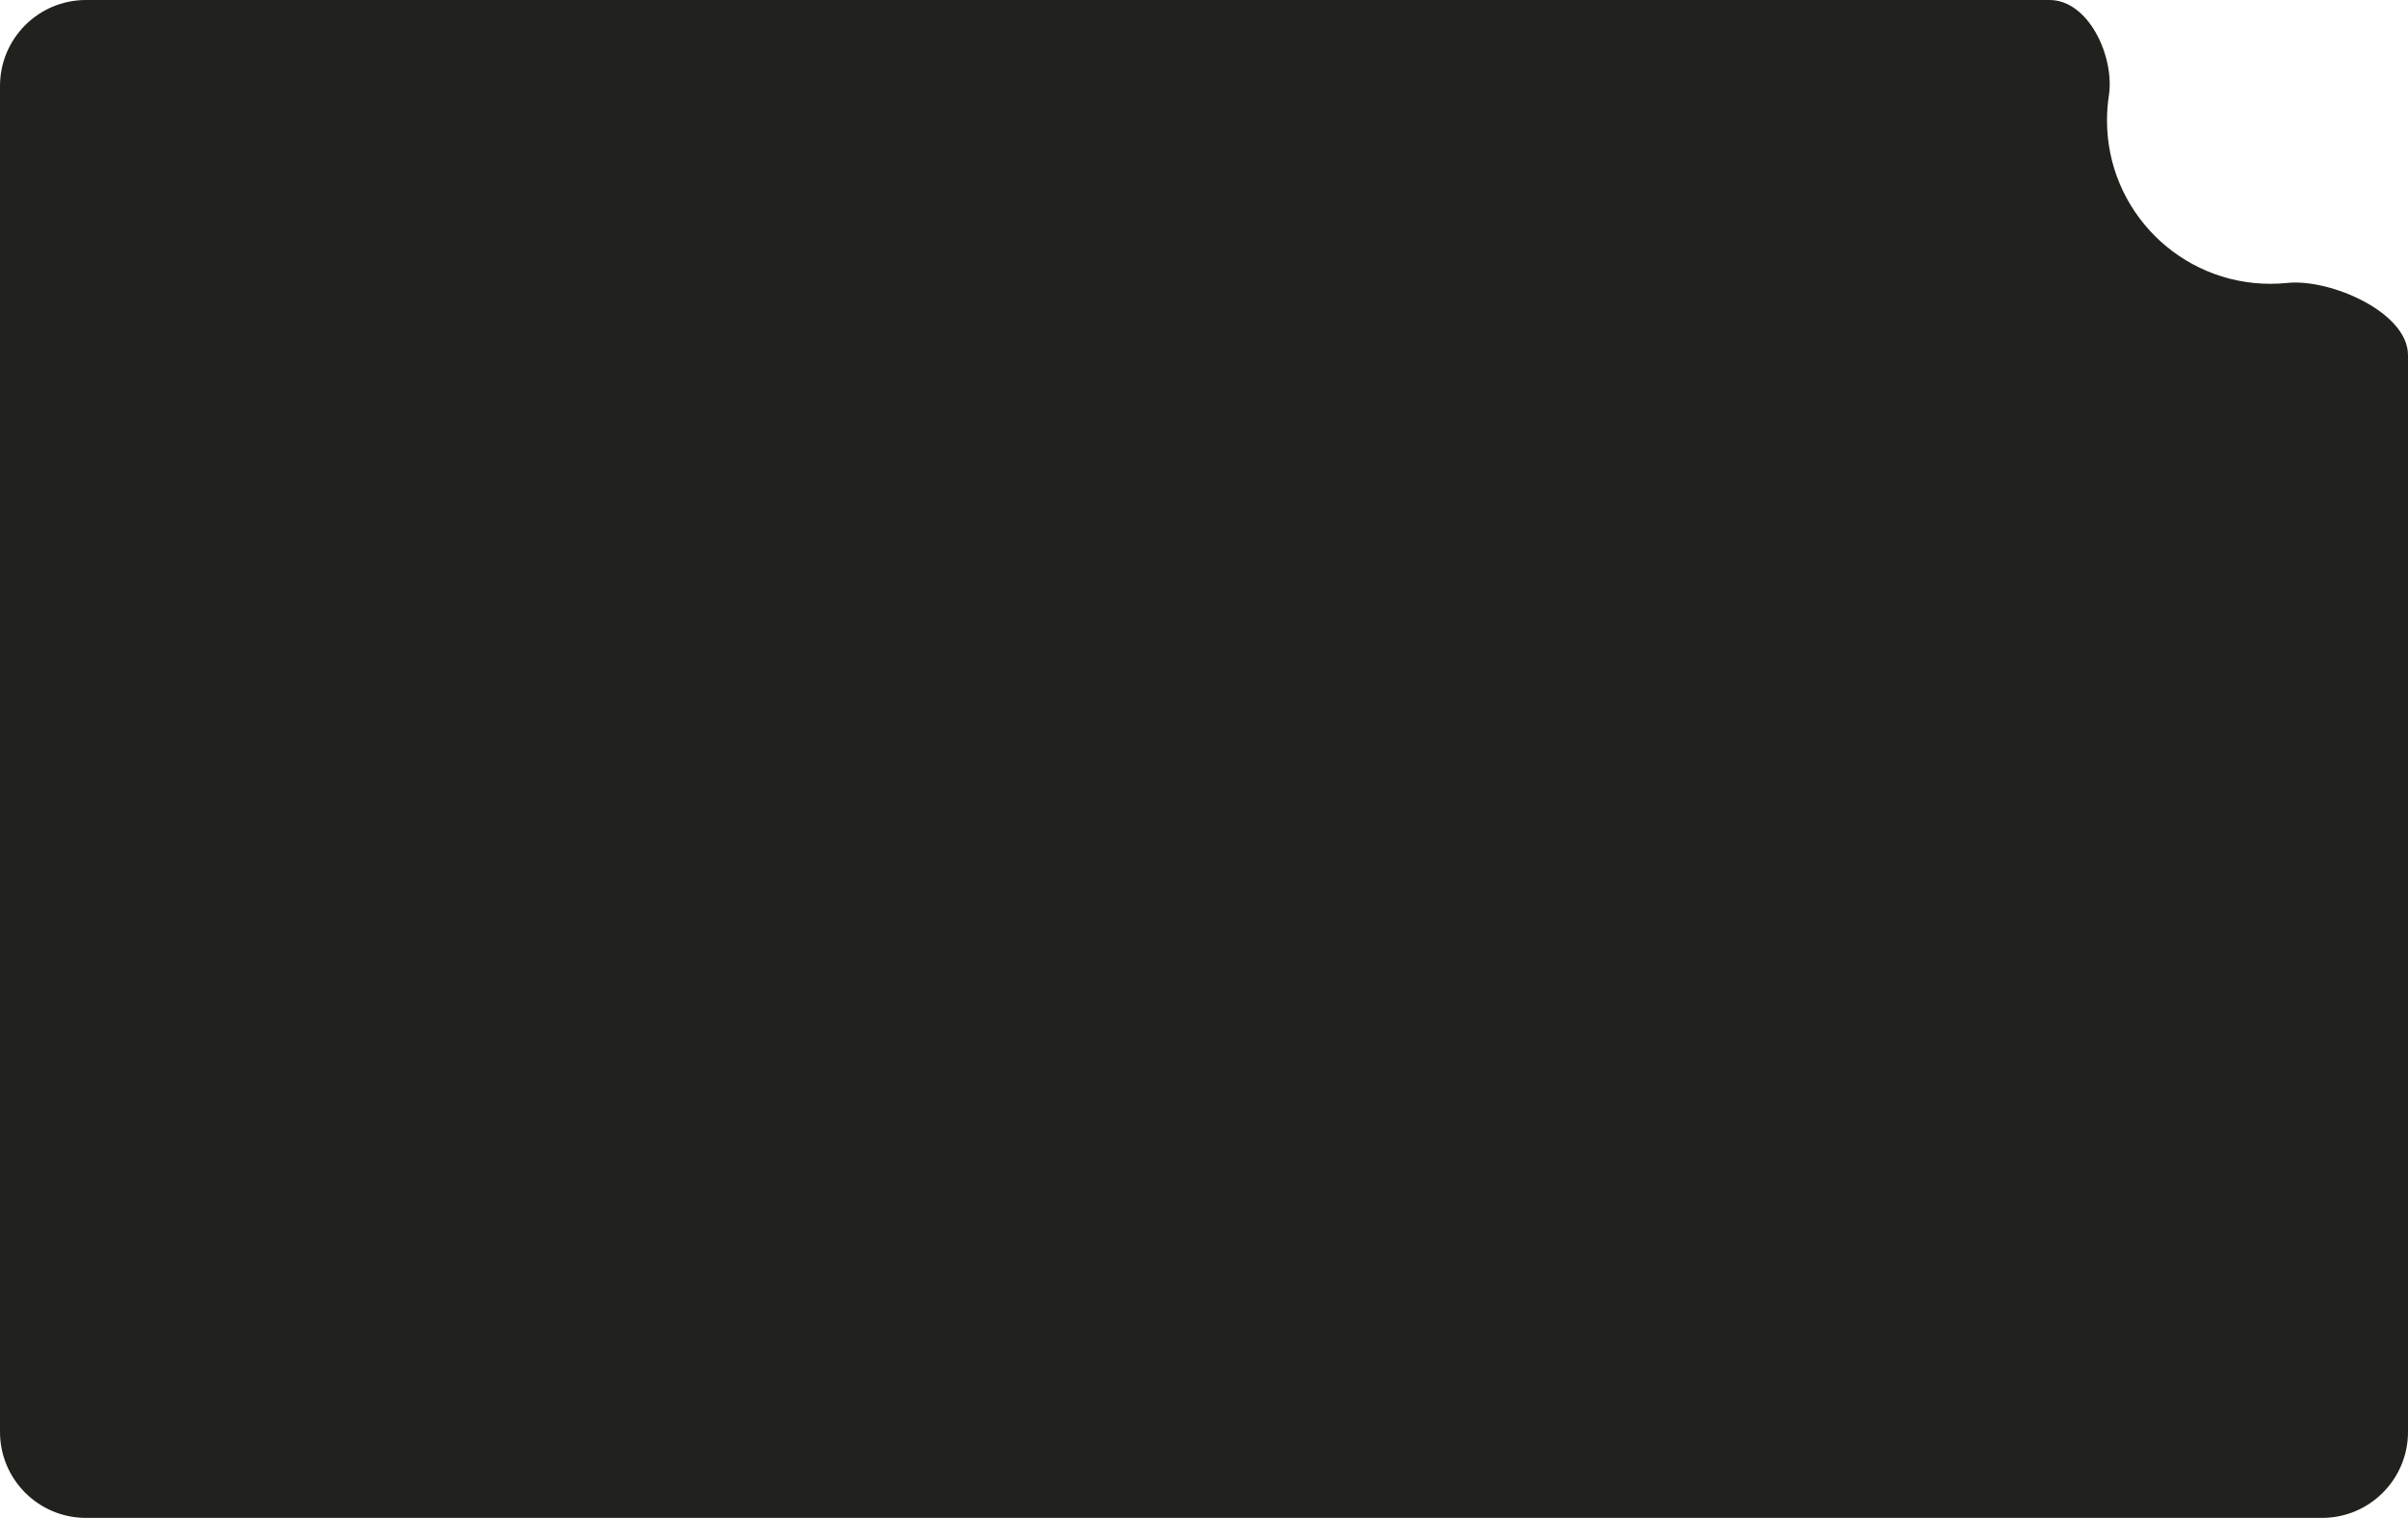 <?xml version="1.0" encoding="UTF-8"?> <svg xmlns="http://www.w3.org/2000/svg" width="560" height="353" viewBox="0 0 560 353" fill="none"><path d="M476.63 0C485.746 0 491.812 13.208 490.437 22.22C490.149 24.105 490 26.035 490 28C490 48.987 507.013 66 528 66C529.333 66 530.651 65.931 531.949 65.797C541.88 64.772 560 72.604 560 82.588V333C560 344.046 551.046 353 540 353H20C8.954 353 2.09397e-07 344.046 0 333V20C0 8.954 8.954 4.83193e-07 20 0H476.63Z" fill="#21221D"></path></svg> 